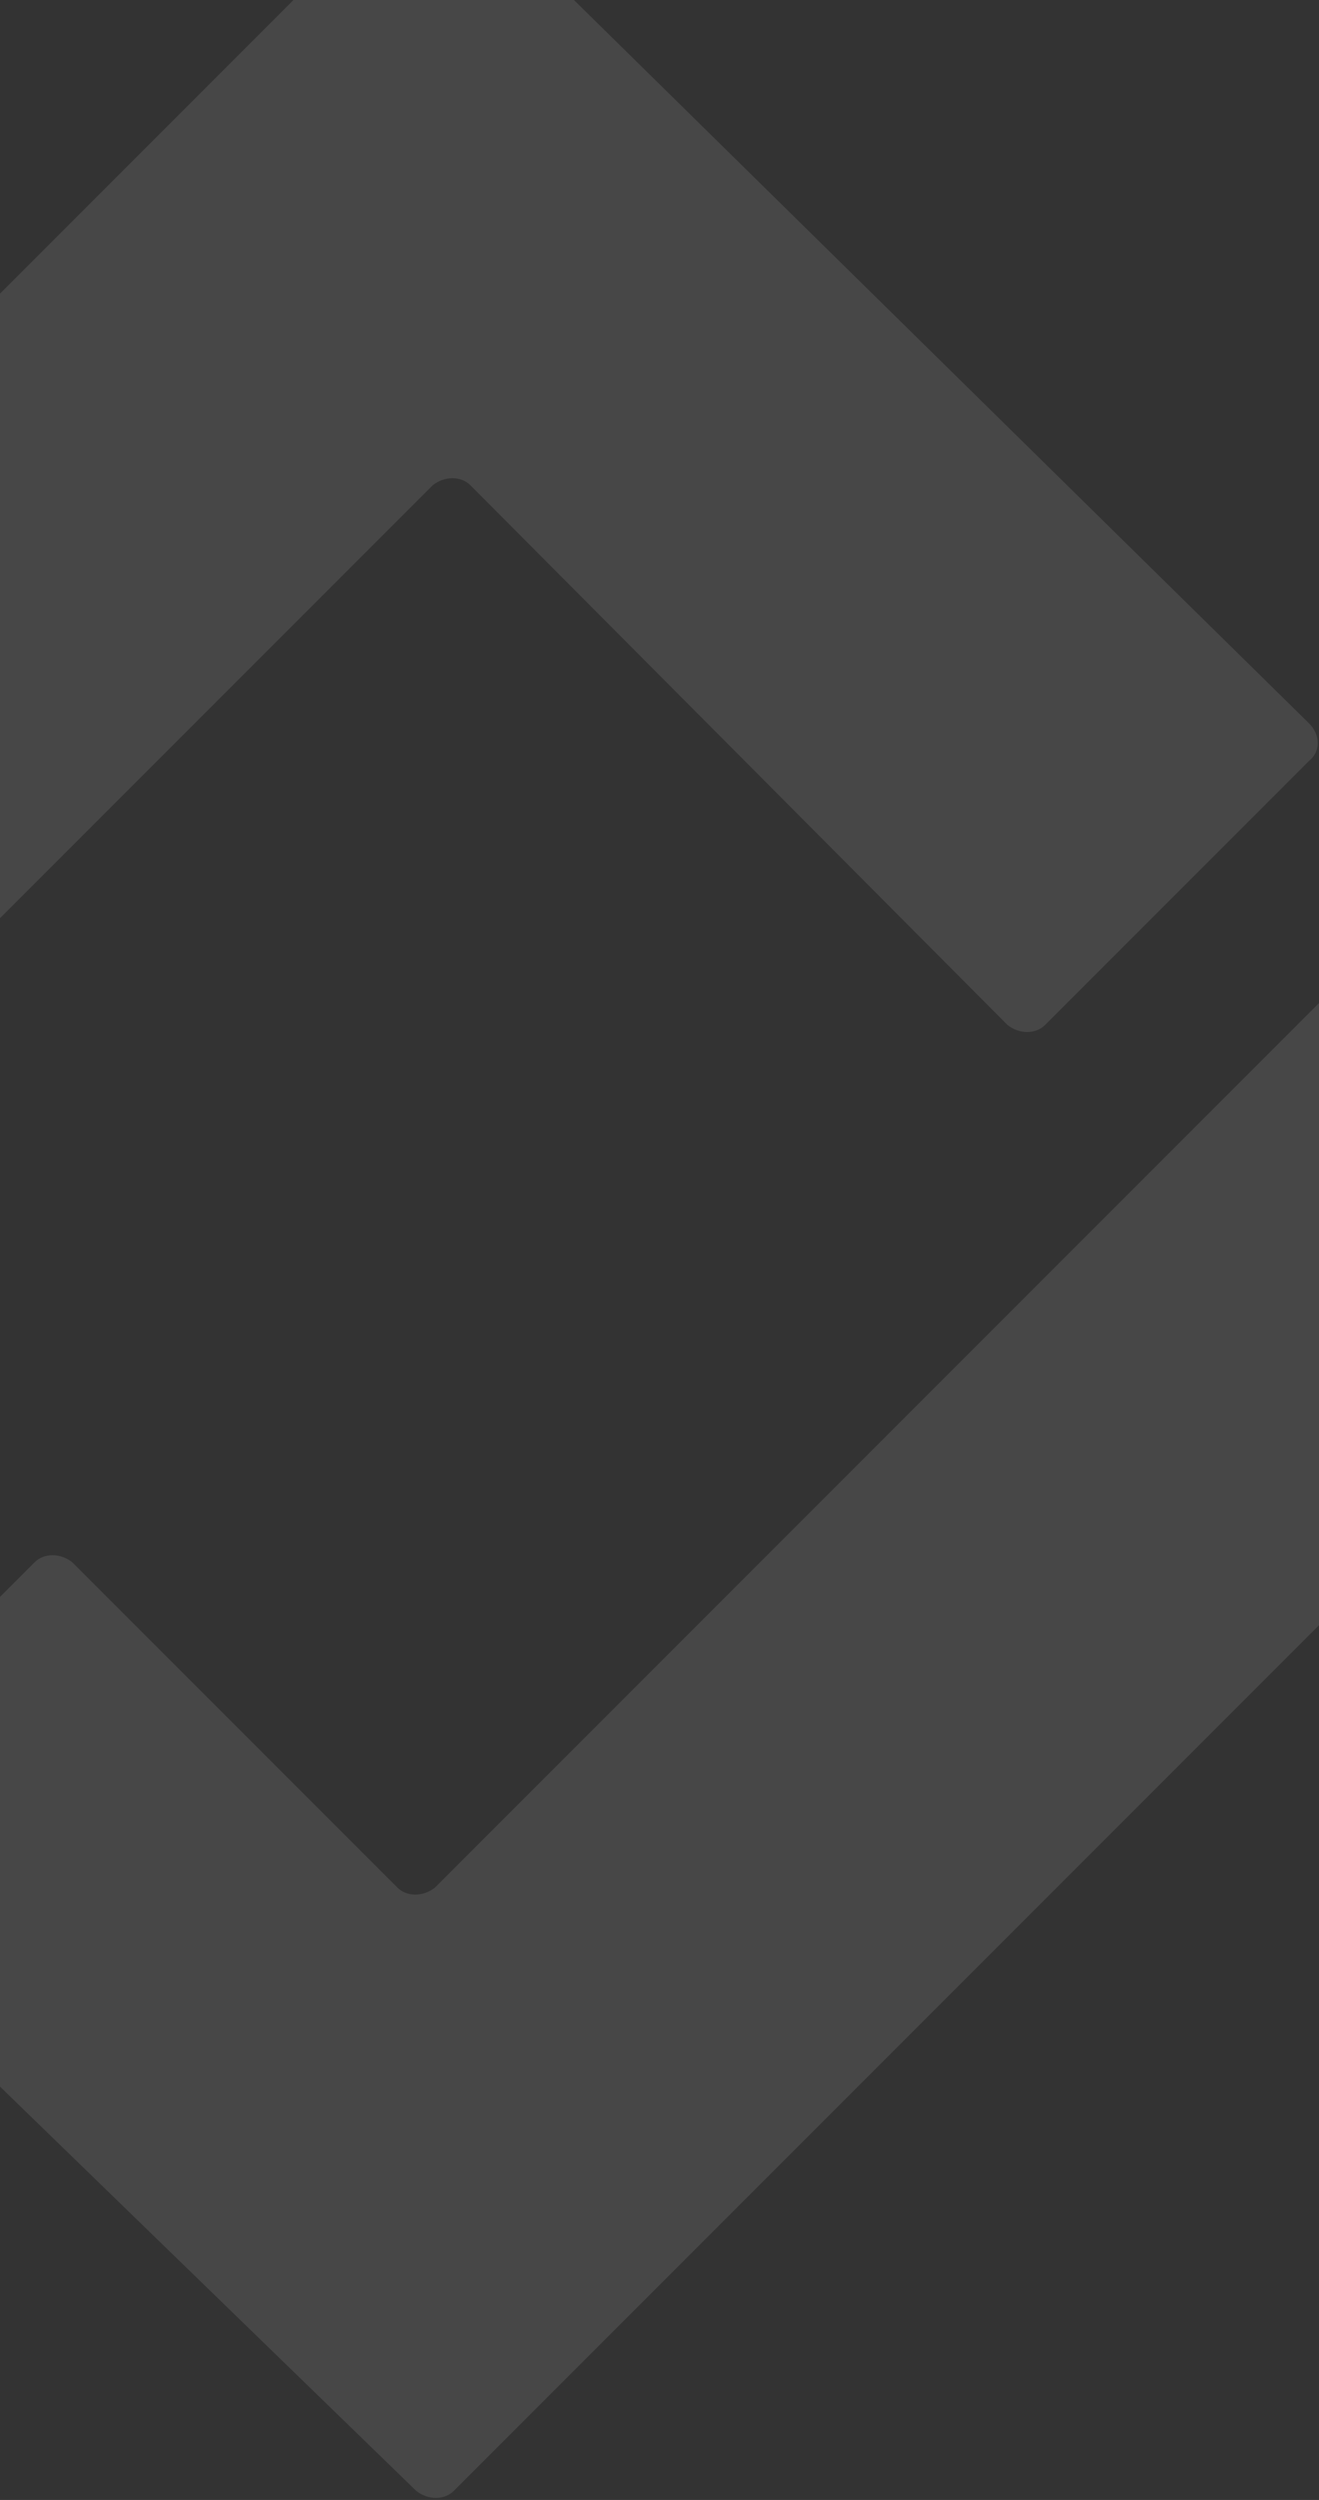<svg width="445" height="843" viewBox="0 0 445 843" fill="none" xmlns="http://www.w3.org/2000/svg">
<rect x="0" y="0" width="445" height="843" fill="#333333" stroke="none"/>
<g opacity="0.1">
<path d="M-77.335 615.816L11.669 526.812C14.841 523.629 20.414 523.629 24.379 526.812L134.044 636.478C137.227 639.661 142.789 639.661 146.765 636.478L483.725 299.518C486.897 296.346 492.459 296.346 496.435 299.518L588.621 391.705C591.793 394.888 591.793 400.45 588.621 404.415L153.121 839.916C149.938 843.099 144.376 843.099 140.41 839.916L-77.335 628.526C-80.518 625.354 -80.518 618.999 -77.335 615.816Z" fill="white"/>
<path d="M441.618 256.609L352.604 345.612C349.432 348.795 343.87 348.795 339.894 345.612L158.704 163.629C155.521 160.457 149.959 160.457 145.994 163.629L-83.69 393.313C-86.862 396.485 -86.862 402.047 -83.69 406.023L-19.314 470.4C-16.131 473.572 -16.131 479.145 -19.314 483.11L-113.89 576.882C-117.073 580.054 -122.635 580.054 -126.6 576.882L-295.873 407.609C-299.056 404.426 -299.056 398.864 -295.873 394.899L139.628 -40.613C142.8 -43.796 148.362 -43.796 152.338 -40.613L441.618 243.899C445.583 247.864 445.583 253.437 441.618 256.609Z" fill="white"/>
</g>
</svg>
